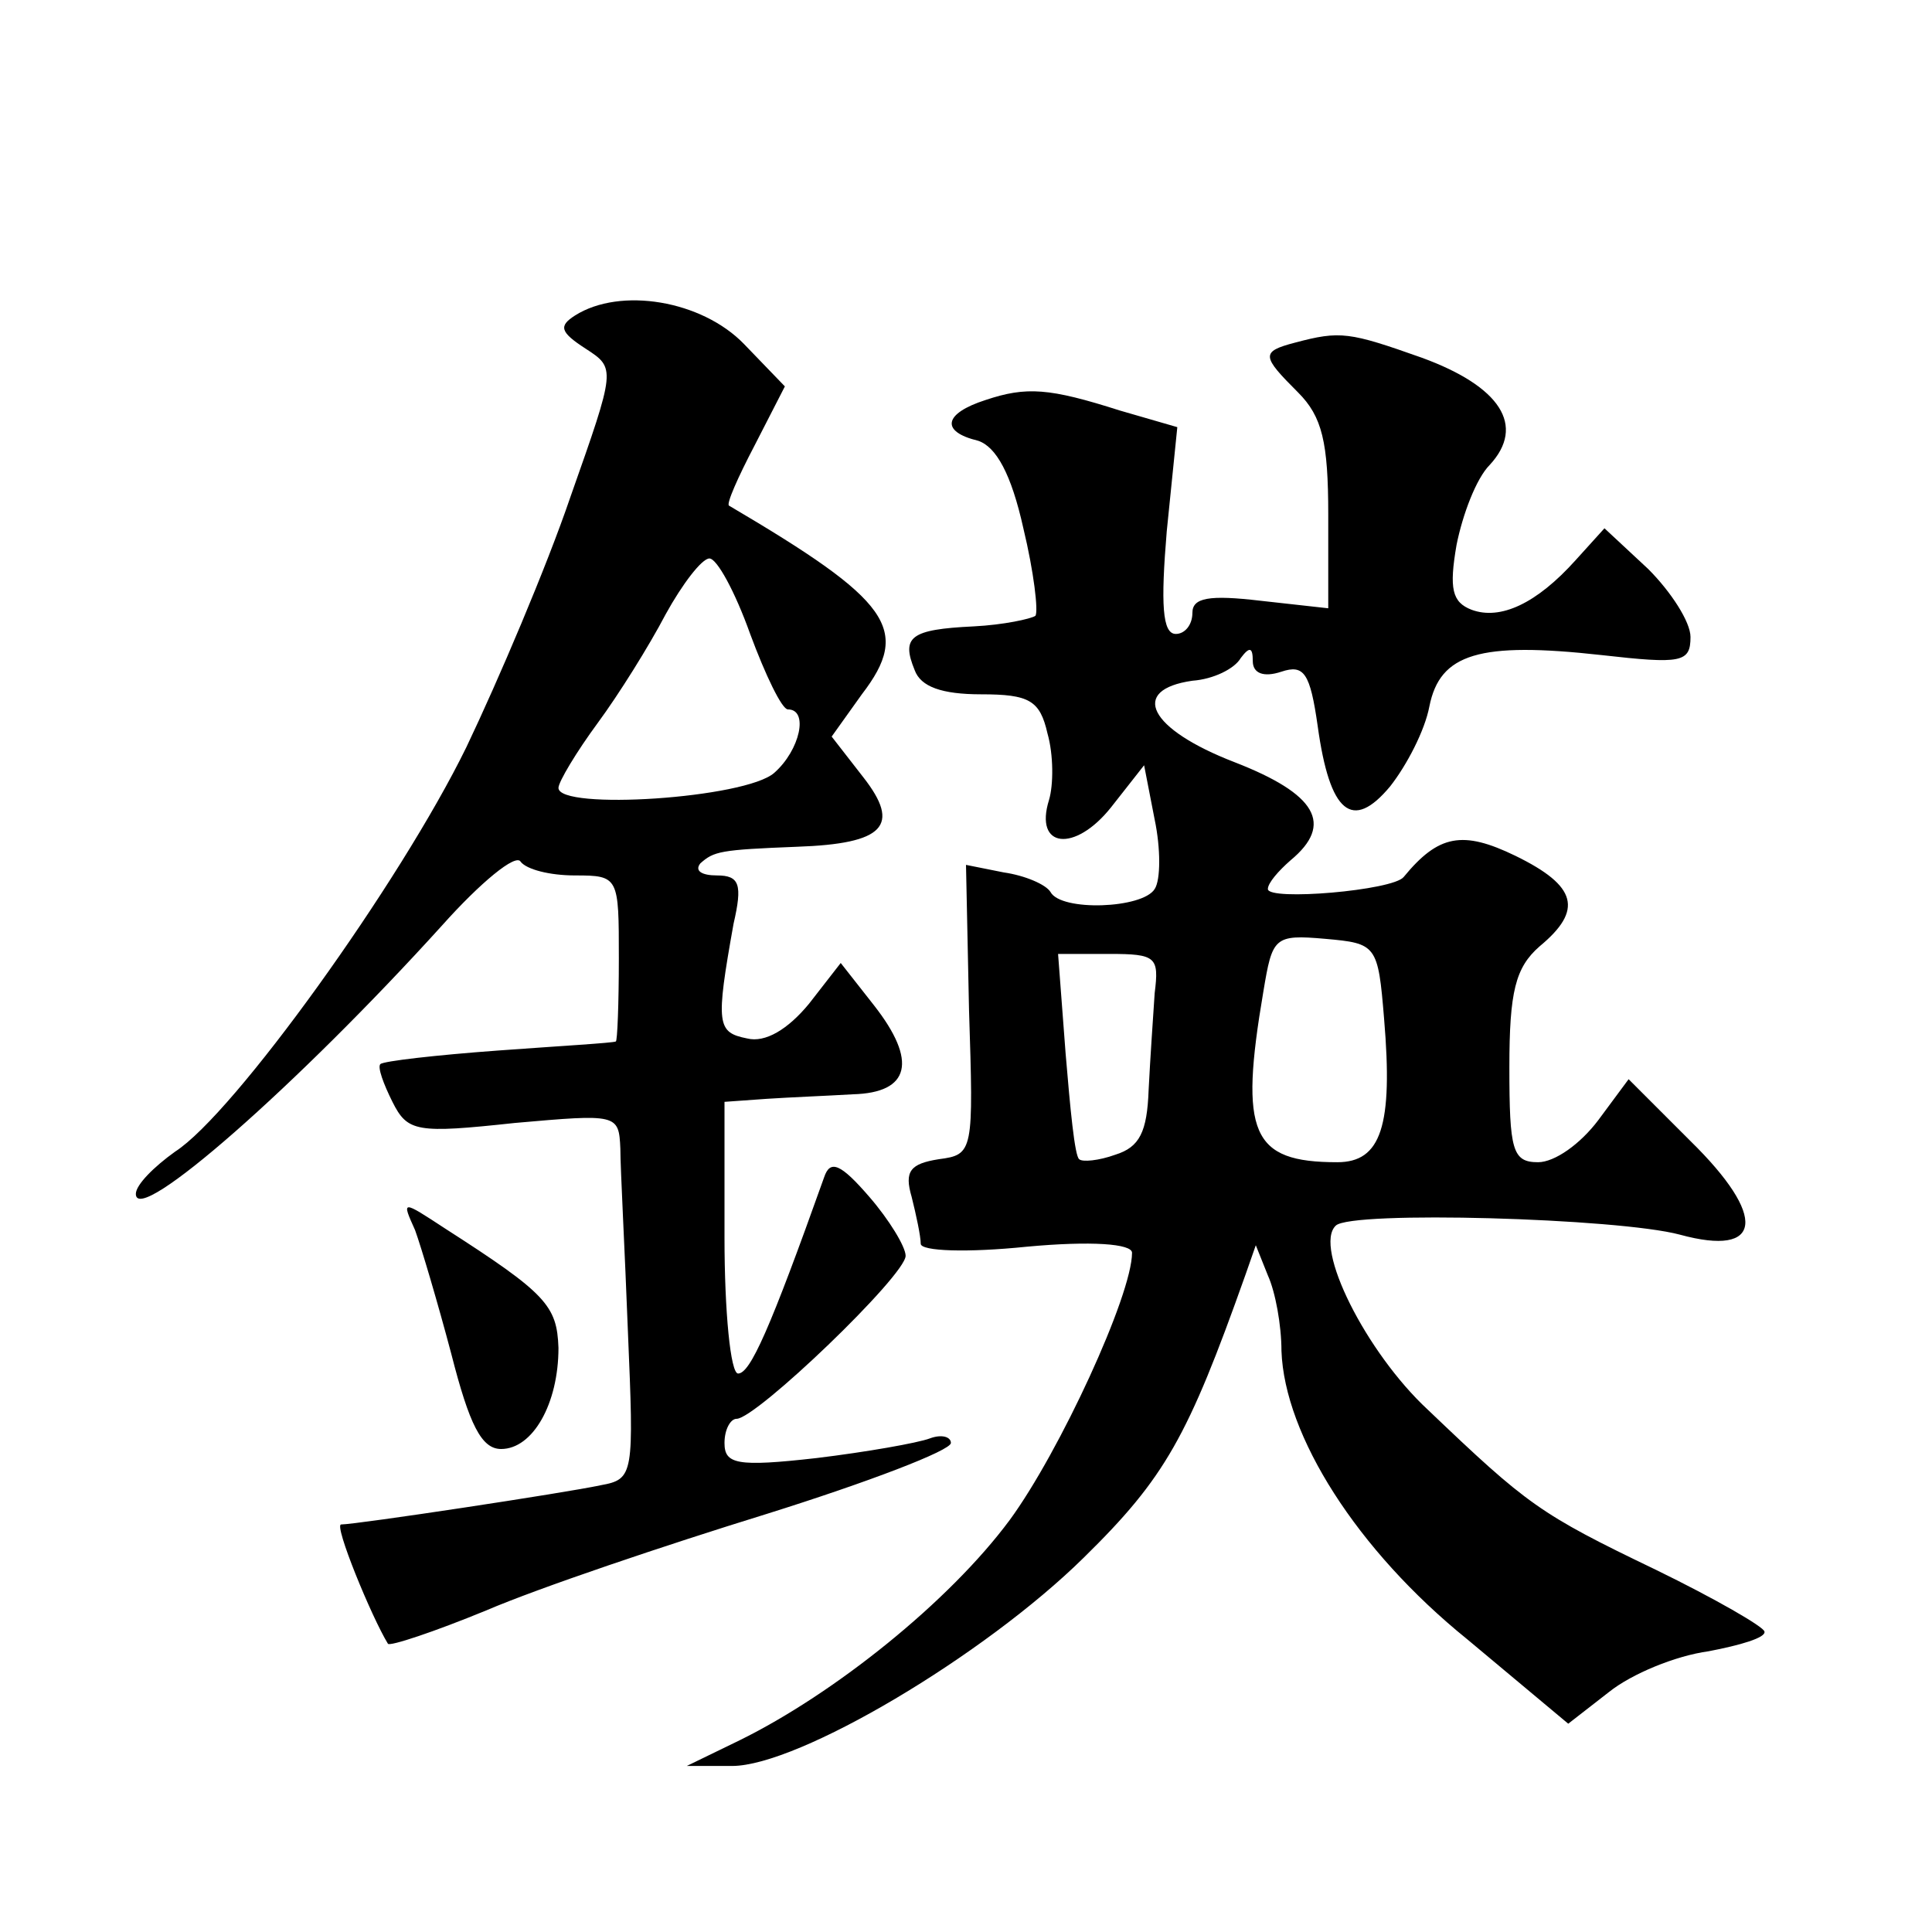<?xml version="1.0" standalone="no"?>
<!DOCTYPE svg PUBLIC "-//W3C//DTD SVG 20010904//EN"
 "http://www.w3.org/TR/2001/REC-SVG-20010904/DTD/svg10.dtd">
<svg version="1.0" xmlns="http://www.w3.org/2000/svg"
 width="128pt" height="128pt" viewBox="0 0 128 128"
 preserveAspectRatio="xMidYMid meet">
<g transform="translate(0,128) scale(0.1,-0.1)"
fill="#0" stroke="none">
<path d="M381 1071 c-11 -7 -10 -11 7 -22 20 -13 20 -13 -10 -98 -16 -47 -48 -122
-69 -166 -44 -90 -154 -243 -193 -268 -14 -10 -26 -22 -26 -28 0 -22 107 72 203
178 25 28 49 48 52 42 4 -5 19 -9 36 -9 29 0 29 -1 29 -55 0 -30 -1 -55 -2 -55
-2 -1 -37 -3 -78 -6 -41 -3 -76 -7 -78 -9 -2 -2 2 -13 8 -25 10 -20 16 -21 81 -14
68 6 69 6 70 -17 0 -13 3 -68 5 -121 4 -95 4 -98 -18 -102 -23 -5 -162 -26 -172
-26 -5 0 20 -61 31 -79 1 -2 31 8 65 22 35 15 118 43 186 64 67 21 122 42 122 47
0 4 -6 6 -14 3 -8 -3 -42 -9 -75 -13 -53 -6 -61 -4 -61 10 0 9 4 16 8 16 13 0 112
95 112 108 0 6 -11 24 -24 39 -19 22 -26 25 -30 13 -36 -101 -49 -130 -57 -130
-5 0 -9 41 -9 90 l0 90 28 2 c15 1 40 2 57 3 38 1 43 22 14 59 l-22 28 -21 -27
c-14 -17 -29 -26 -41 -23 -20 4 -21 9 -9 76 6 26 4 32 -11 32 -10 0 -15 3 -11 8
9 8 13 9 64 11 58 2 69 14 44 46 l-21 27 20 28 c33 43 19 62 -88 125 -2 1 6 19
17 40 l20 39 -27 28 c-28 29 -82 38 -112 19z m116 -211 c10 -27 21 -50 25 -50 14
0 8 -27 -9 -42 -19 -17 -143 -25 -143 -10 0 4 12 24 26 43 14 19 34 51 45 72 11
20 24 37 29 37 5 0 17 -22 27 -50z M858 1053 c-23 -6 -22 -9 2 -33 16 -16 20 -33
20 -81 l0 -62 -45 5 c-34 4 -45 2 -45 -8 0 -8 -5 -14 -11 -14 -9 0 -10 20 -6 68
l7 69 -38 11 c-47 15 -62 16 -89 7 -28 -9 -30 -21 -5 -27 12 -4 22 -22 30 -58 7
-29 10 -55 8 -58 -3 -2 -21 -6 -41 -7 -42 -2 -48 -7 -39 -29 4 -11 18 -16 44 -16
32 0 39 -4 44 -26 4 -14 4 -34 1 -44 -10 -32 17 -35 41 -5 l22 28 7 -36 c4 -19
4 -40 0 -46 -8 -13 -62 -15 -69 -2 -3 5 -17 11 -31 13 l-25 5 2 -96 c3 -94 3 -96
-20 -99 -19 -3 -23 -8 -18 -25 3 -12 6 -26 6 -31 0 -5 31 -6 70 -2 43 4 70 2 70
-4 0 -28 -48 -132 -81 -177 -40 -54 -116 -115 -179 -146 l-35 -17 30 0 c44 0 167
73 233 138 54 53 69 80 107 187 l7 20 8 -20 c5 -11 9 -33 9 -50 2 -56 50 -132 123
-191 l67 -56 27 21 c15 12 44 24 66 27 21 4 38 9 37 13 0 3 -33 22 -72 41 -77 37
-85 43 -151 106 -41 38 -76 108 -61 122 10 10 187 5 228 -6 55 -15 58 12 7 62 l-41
41 -20 -27 c-12 -16 -29 -28 -40 -28 -17 0 -19 8 -19 63 0 50 4 66 20 80 29 24
25 40 -16 60 -35 17 -51 14 -74 -14 -7 -9 -90 -16 -90 -8 0 4 7 12 15 19 29 24
17 44 -37 65 -57 22 -70 48 -28 54 14 1 28 8 32 15 6 8 8 7 8 -2 0 -8 7 -11 19
-7 15 5 19 -1 24 -36 8 -58 23 -70 48 -40 11 14 23 37 26 53 7 35 33 43 114 34
53 -6 59 -5 59 12 0 10 -13 30 -28 45 l-29 27 -19 -21 c-26 -29 -50 -40 -69 -33
-13 5 -15 14 -10 43 4 20 13 44 22 53 24 26 7 52 -45 71 -48 17 -54 18 -84 10z
m59 -448 c6 -71 -2 -95 -31 -95 -57 0 -65 19 -49 113 6 36 7 38 41 35 34 -3 35
-4 39 -53z m-152 17 c-1 -15 -3 -44 -4 -64 -1 -28 -6 -38 -22 -43 -11 -4 -22 -5
-24 -3 -3 2 -6 34 -9 70 l-5 66 34 0 c31 0 33 -2 30 -26z M275 465 c4 -11 15 -48
24 -82 12 -47 20 -63 33 -63 21 0 38 30 38 67 -1 28 -8 36 -75 79 -29 19 -29 19
-20 -1z"/>
</g>
</svg>
